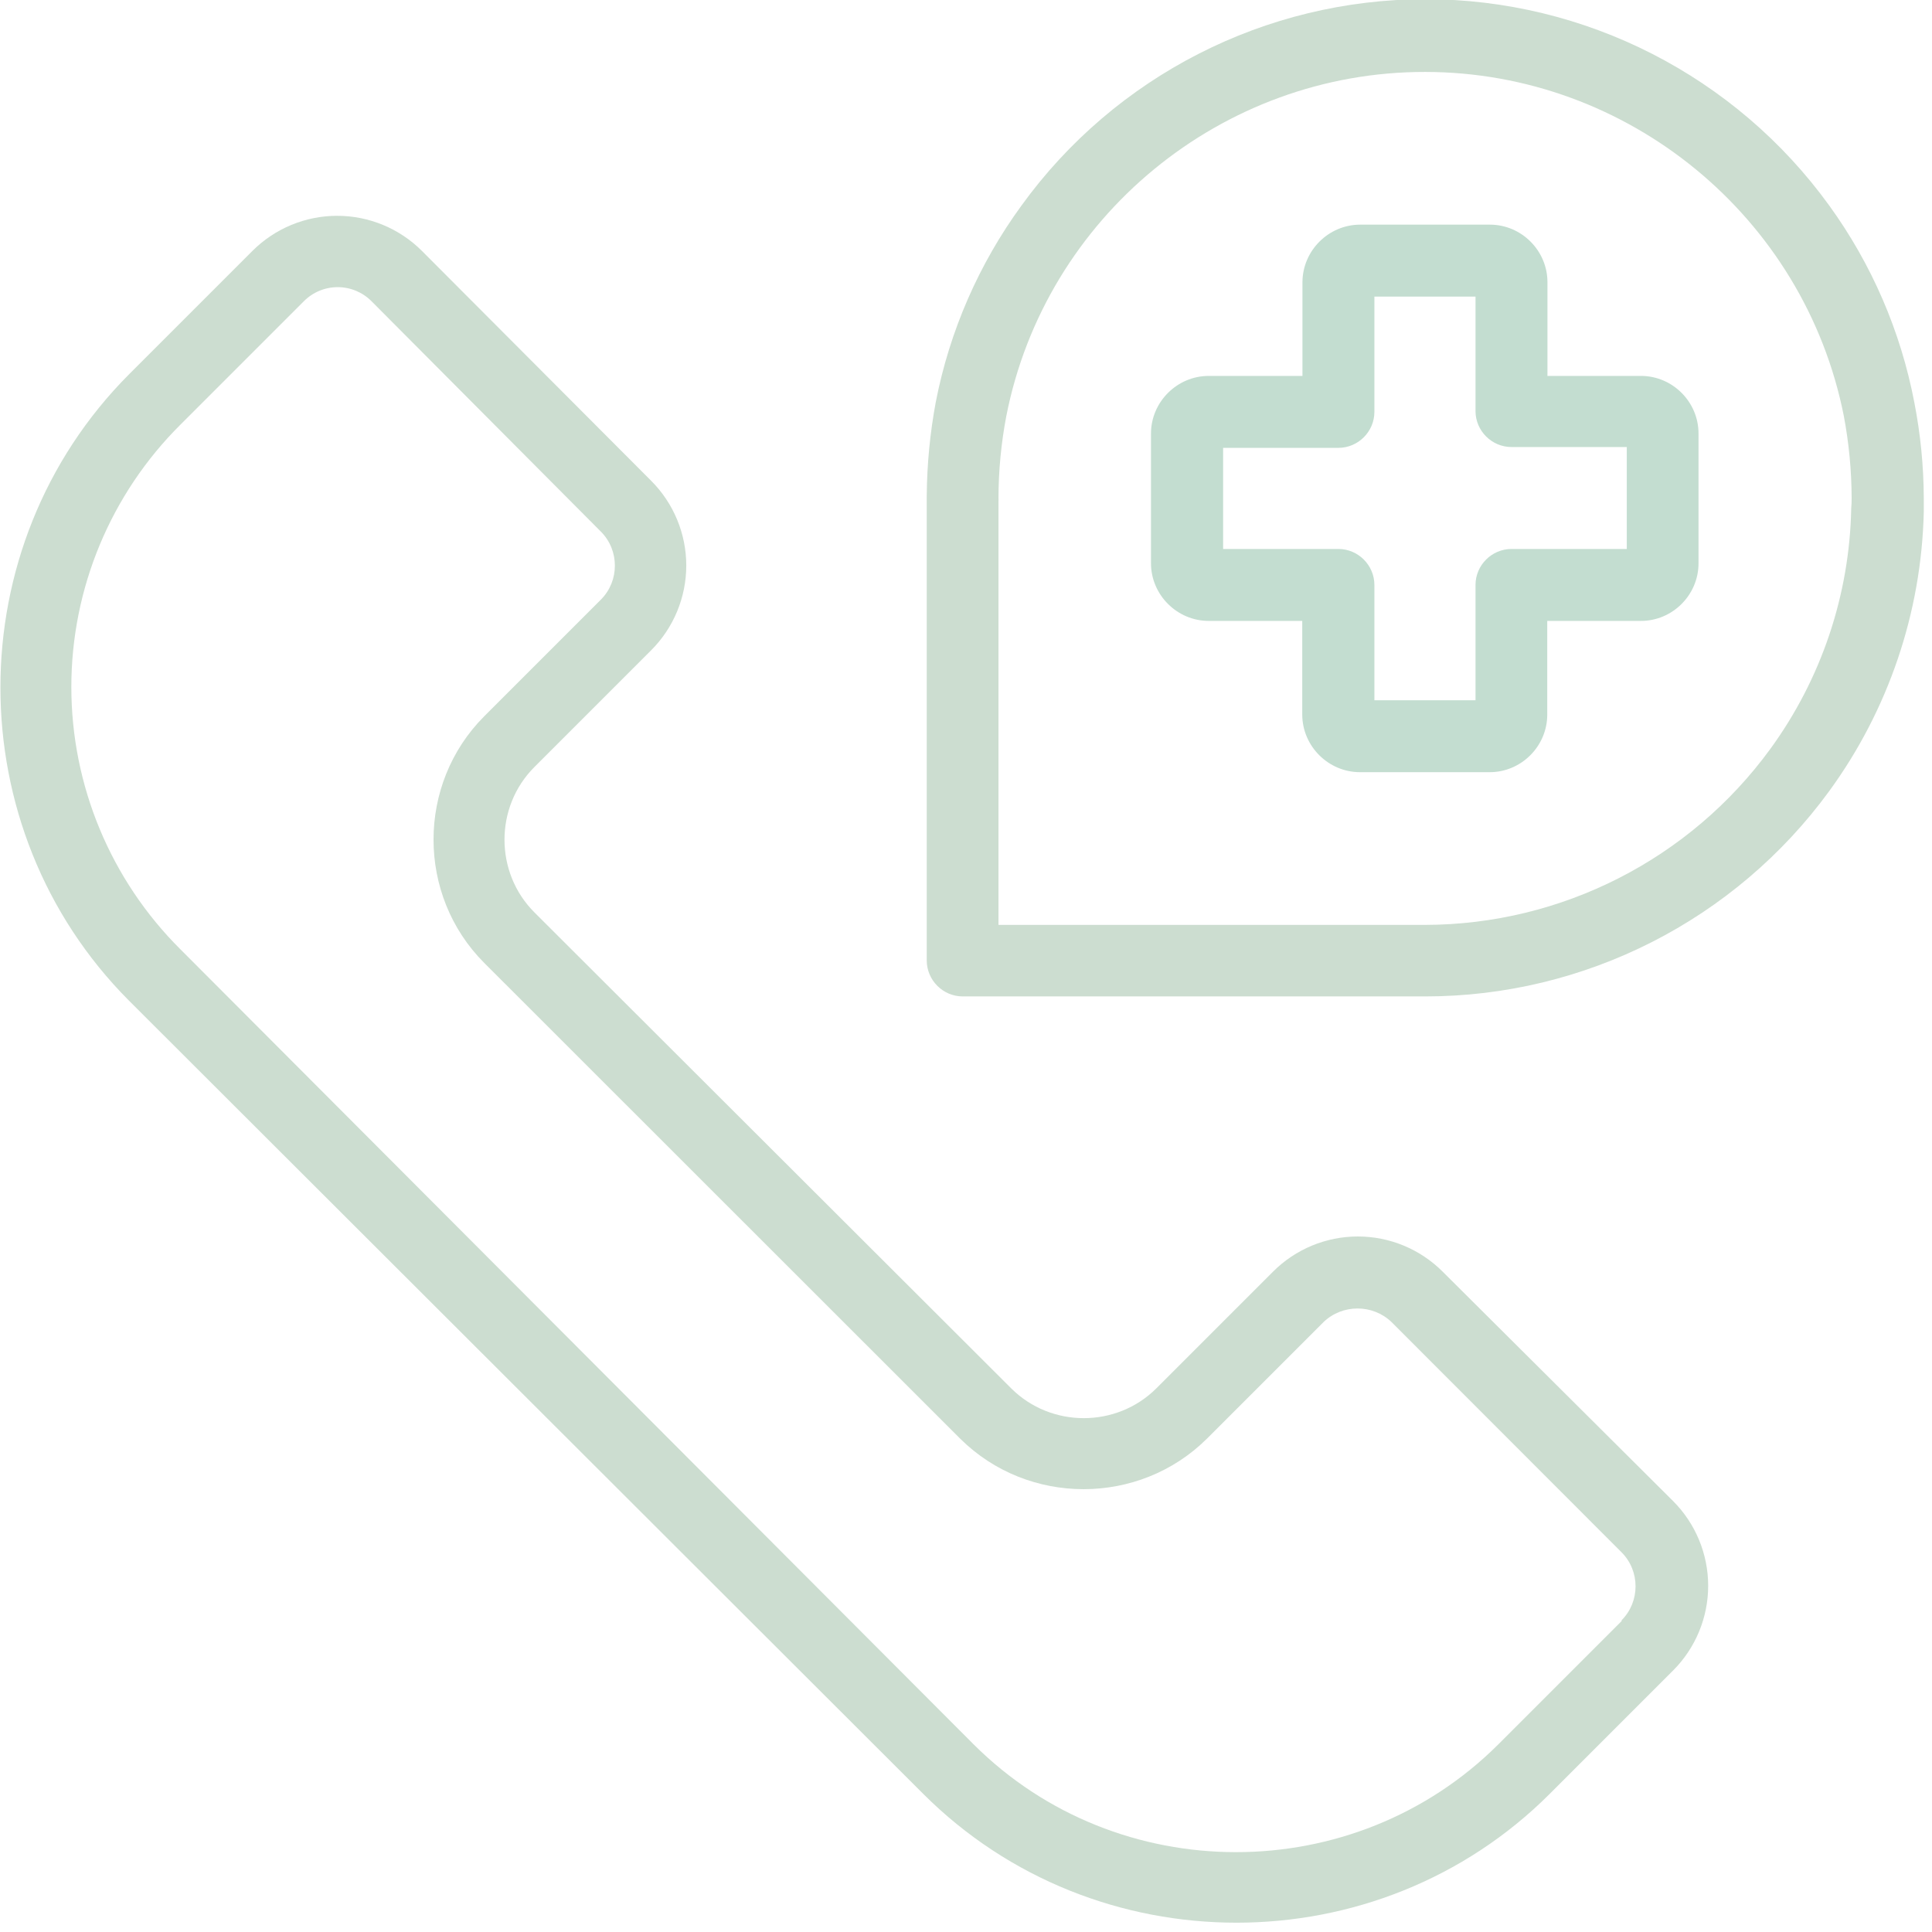 <?xml version="1.0" encoding="UTF-8" standalone="no"?>
<!DOCTYPE svg PUBLIC "-//W3C//DTD SVG 1.1//EN" "http://www.w3.org/Graphics/SVG/1.1/DTD/svg11.dtd">
<svg width="100%" height="100%" viewBox="0 0 94 94" version="1.1" xmlns="http://www.w3.org/2000/svg" xmlns:xlink="http://www.w3.org/1999/xlink" xml:space="preserve" xmlns:serif="http://www.serif.com/" style="fill-rule:evenodd;clip-rule:evenodd;stroke-linejoin:round;stroke-miterlimit:2;">
    <g id="Layer_1">
        <path d="M70.19,61.87C69.097,60.776 67.612,60.16 66.065,60.16C64.518,60.16 63.033,60.776 61.94,61.87L56.26,67.55C54.322,69.482 51.138,69.482 49.2,67.55L26,44.39C24.061,42.451 24.061,39.259 26,37.32L31.68,31.64C32.774,30.547 33.39,29.062 33.39,27.515C33.39,25.968 32.774,24.483 31.68,23.39L20.53,12.21C19.437,11.116 17.952,10.5 16.405,10.5C14.858,10.5 13.373,11.116 12.28,12.21L6.28,18.21C-2.066,26.577 -2.066,40.323 6.28,48.69L44.92,87.28C53.282,95.636 67.038,95.636 75.4,87.28L81.4,81.28C82.494,80.187 83.11,78.702 83.11,77.155C83.11,75.608 82.494,74.123 81.4,73.03L70.19,61.87ZM78.9,78.87L72.9,84.87C65.893,91.863 54.377,91.863 47.37,84.87L8.78,46.19C5.383,42.813 3.471,38.215 3.471,33.425C3.471,28.635 5.383,24.037 8.78,20.66L14.78,14.66C15.216,14.219 15.81,13.971 16.43,13.971C17.05,13.971 17.644,14.219 18.08,14.66L29.24,25.87C30.142,26.777 30.142,28.263 29.24,29.17L23.56,34.85C20.271,38.143 20.271,43.557 23.56,46.85L46.72,70C50.02,73.273 55.42,73.273 58.72,70L64.4,64.32C65.318,63.444 66.782,63.444 67.7,64.32L78.9,75.53C79.802,76.437 79.802,77.923 78.9,78.83L78.9,78.87Z" style="fill:rgb(204,221,208);fill-rule:nonzero;"/>
        <path d="M79.85,18.29L75.29,18.29L75.29,13.73C75.29,12.194 74.026,10.93 72.49,10.93L66.18,10.93C64.642,10.93 63.375,12.192 63.37,13.73L63.37,18.29L58.82,18.29C58.817,18.29 58.813,18.29 58.81,18.29C57.272,18.29 56.005,19.552 56,21.09L56,27.41C56.005,28.948 57.272,30.21 58.81,30.21L63.36,30.21L63.36,34.77C63.365,36.308 64.632,37.57 66.17,37.57L72.48,37.57C74.016,37.57 75.28,36.306 75.28,34.77L75.28,30.21L79.84,30.21C81.376,30.21 82.64,28.946 82.64,27.41L82.64,21.09C82.64,19.558 81.382,18.295 79.85,18.29ZM79.15,26.71L73.54,26.71C72.58,26.71 71.79,27.5 71.79,28.46L71.79,34.07L66.87,34.07L66.87,28.46C66.87,27.5 66.08,26.71 65.12,26.71L59.51,26.71L59.51,21.79L65.12,21.79C66.08,21.79 66.87,21 66.87,20.04C66.87,20.027 66.87,20.013 66.87,20L66.87,14.43L71.79,14.43L71.79,20C71.79,20.96 72.58,21.75 73.54,21.75L79.15,21.75L79.15,26.71Z" style="fill:rgb(195,221,208);fill-rule:nonzero;"/>
        <path d="M93.14,19.58C92.479,16.122 91.066,12.851 89,10C84.444,3.7 77.125,-0.039 69.35,-0.039C61.575,-0.039 54.256,3.7 49.7,10C47.626,12.842 46.202,16.106 45.53,19.56C45.25,21.061 45.103,22.583 45.09,24.11C45.077,25.637 45.09,24.19 45.09,24.23L45.09,46.73C45.09,47.69 45.88,48.48 46.84,48.48L69.34,48.48C77.107,48.482 84.422,44.764 89,38.49C91.881,34.538 93.486,29.799 93.6,24.91L93.6,24.25C93.595,22.682 93.441,21.119 93.14,19.58ZM90.07,24.73C89.99,28.94 88.618,33.025 86.14,36.43C82.229,41.802 75.975,44.99 69.33,45L48.58,45L48.58,24.37C48.585,24.33 48.585,24.29 48.58,24.25C48.582,22.908 48.709,21.569 48.96,20.25C50.862,10.547 59.452,3.487 69.34,3.5C79.216,3.506 87.79,10.552 89.71,20.24C89.959,21.559 90.086,22.898 90.09,24.24C90.092,24.404 90.085,24.567 90.07,24.73Z" style="fill:rgb(204,221,208);fill-rule:nonzero;"/>
    </g>
</svg>
